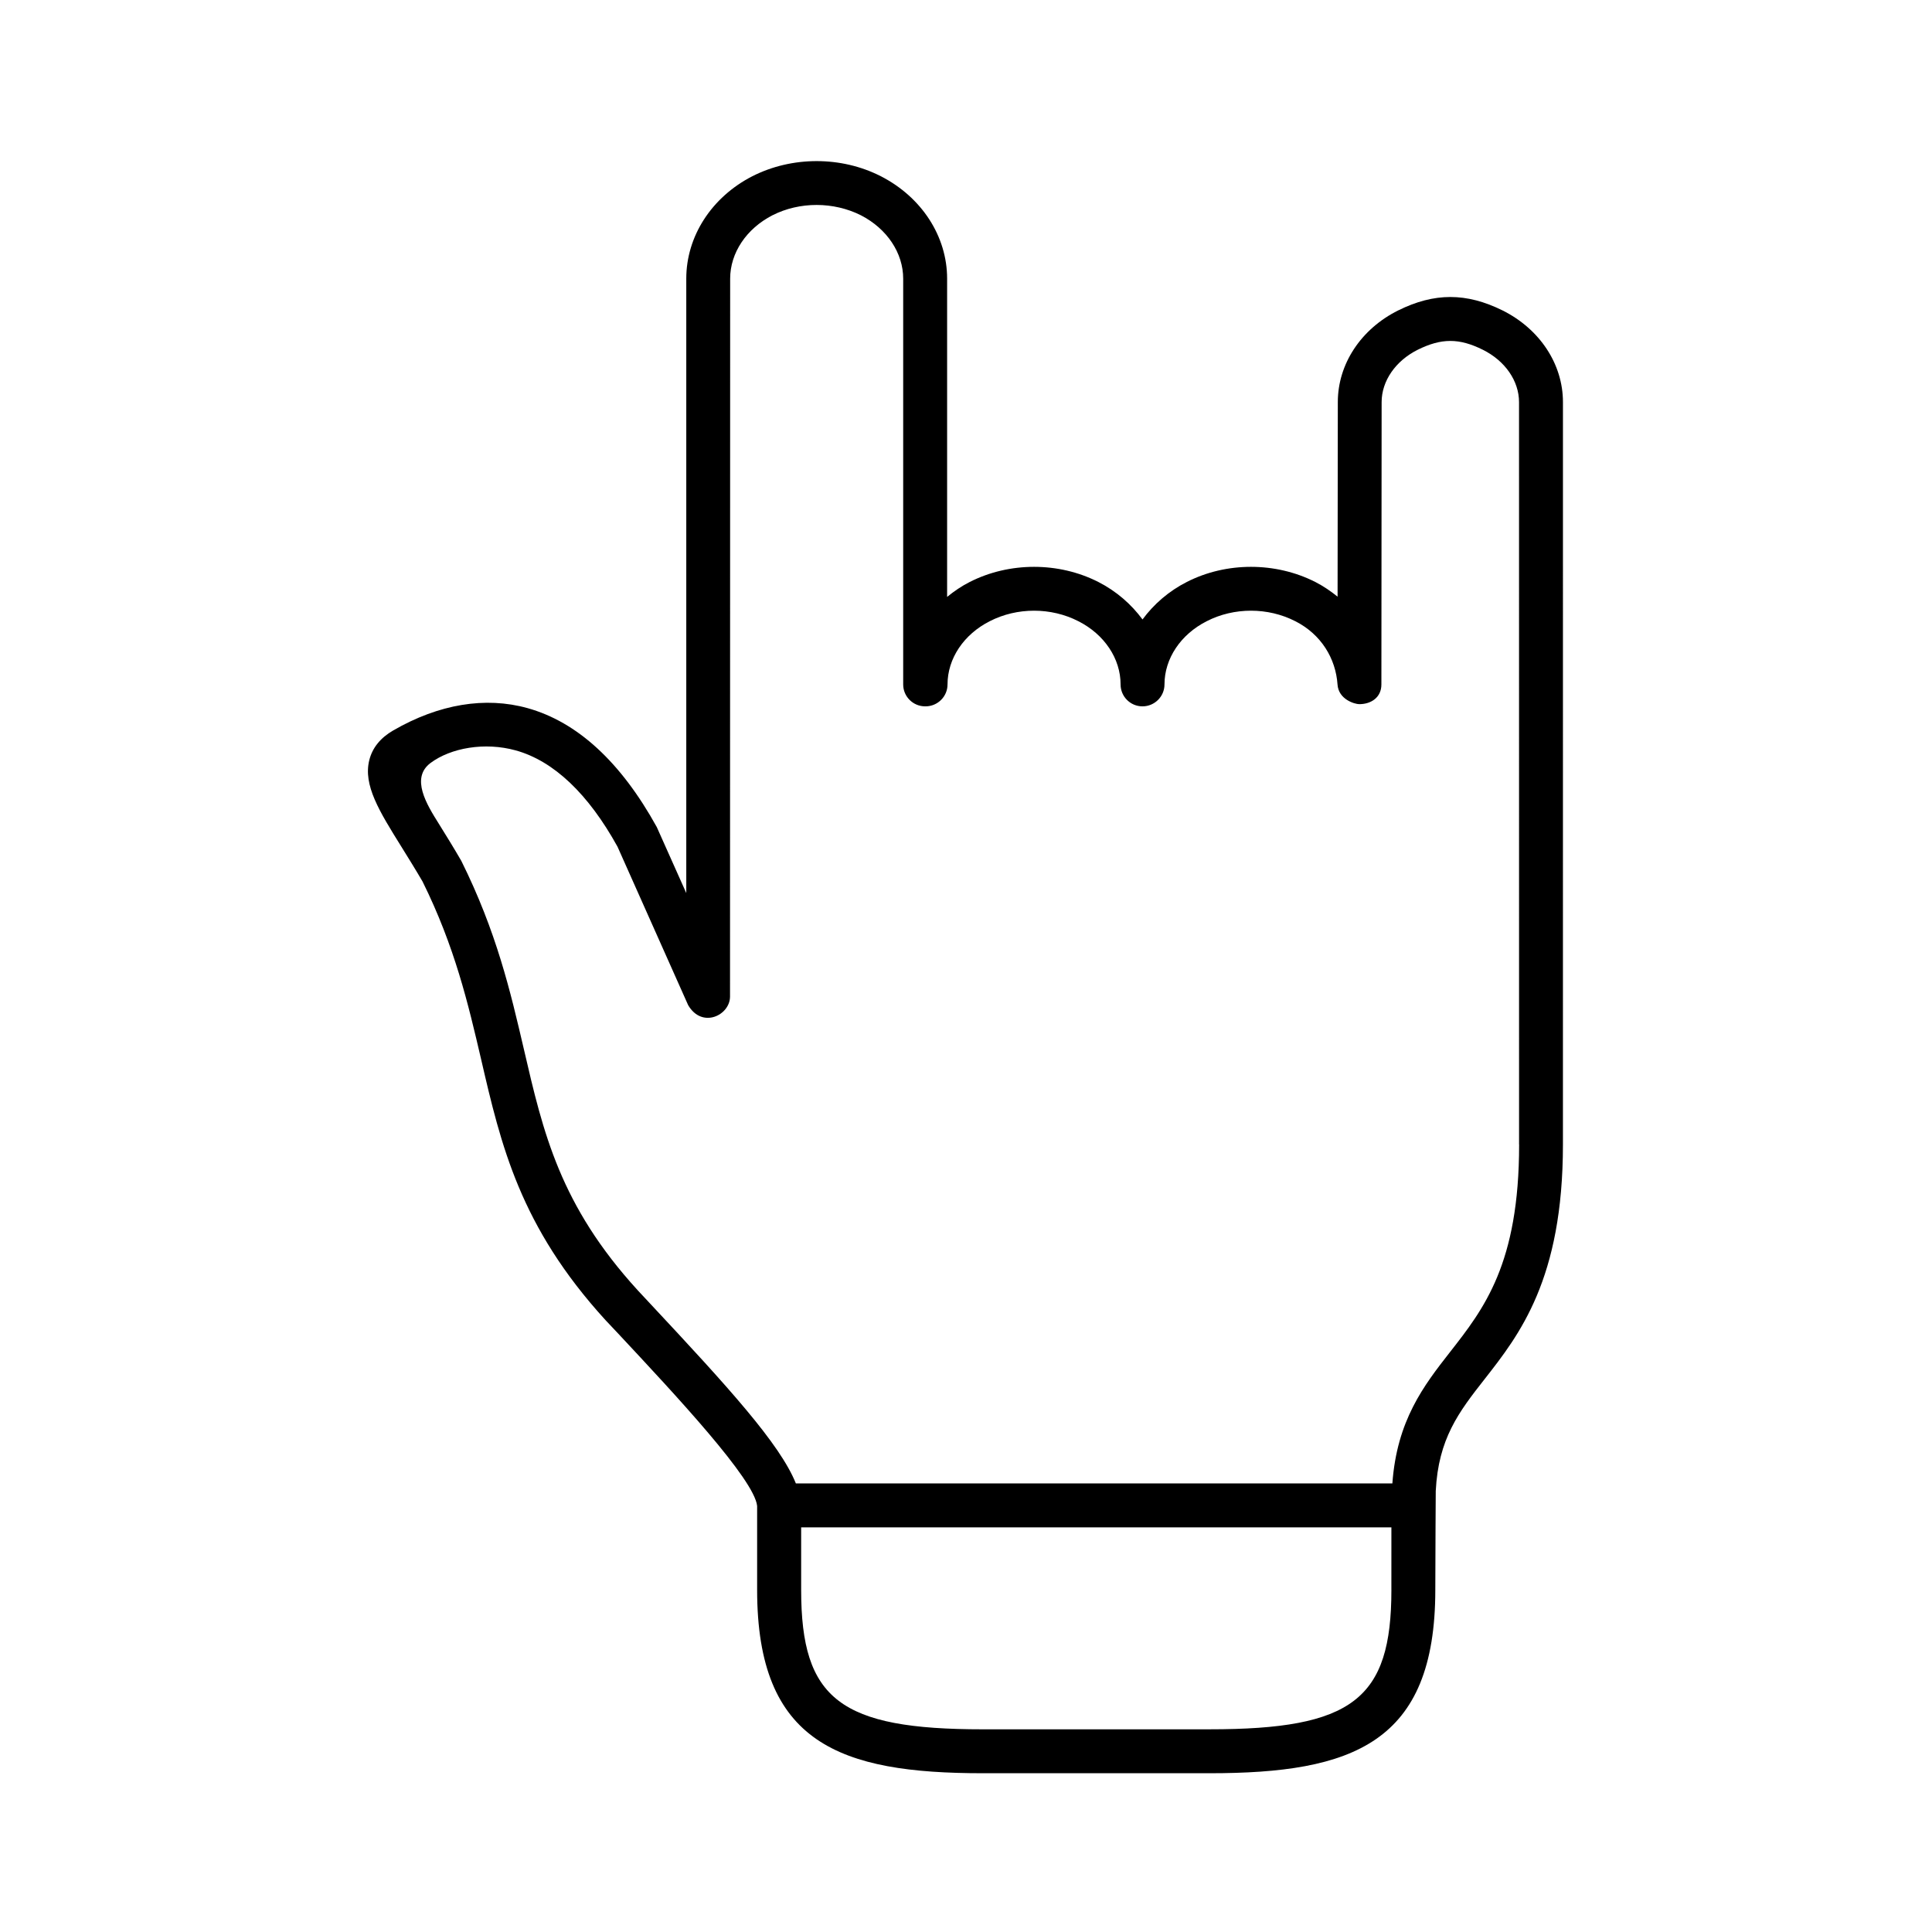 <?xml version="1.0" encoding="UTF-8"?>
<!-- Uploaded to: SVG Repo, www.svgrepo.com, Generator: SVG Repo Mixer Tools -->
<svg fill="#000000" width="800px" height="800px" version="1.1" viewBox="144 144 512 512" xmlns="http://www.w3.org/2000/svg">
 <path d="m514.54 226.26c-9.887 4.926-16.004 14.234-16.004 24.285l-0.062 51.578c-1.809-1.457-3.762-2.801-5.922-3.902-10.523-5.336-23.555-5.336-34.023 0-4.836 2.453-8.773 5.918-11.75 9.941-2.973-4.023-6.906-7.488-11.723-9.941-10.496-5.336-23.527-5.336-34.051 0-2.188 1.102-4.172 2.473-6.008 3.965v-84.352c0-11.195-6.734-21.598-17.582-27.137-10.469-5.336-23.5-5.336-34.023 0-10.82 5.543-17.52 15.941-17.52 27.137v162.84l-7.816-17.492c-9.531-17.258-21.047-27.84-34.254-31.523-11.195-3.117-23.5-1.074-35.598 5.918-3.383 1.961-5.508 4.586-6.332 7.848-1.664 6.648 2.625 13.531 8.543 23.035 1.773 2.856 3.734 6.008 5.57 9.156 8.57 17.312 12.098 32.445 15.512 47.078 5.273 22.805 10.293 44.32 32.977 69.16l3.352 3.555c15.254 16.328 36.125 38.664 36.824 45.695v22.246c0 40.641 21.953 48.574 59.832 48.574h60.059c37.875 0 59.832-7.934 59.832-48.574l0.062-16.594 0.055-9.621c0.699-13.879 6.098-20.926 12.918-29.617 9.27-11.832 20.789-26.535 20.789-62.215l0.004-196.75c0-10.047-6.125-19.359-16.004-24.285-9.586-4.746-18.094-4.746-27.656-0.004zm-1.805 339.09c0 29.008-10.352 36.934-48.191 36.934l-60.066 0.004c-37.812 0-48.164-7.926-48.164-36.934v-16.594h156.42l-0.004 16.59zm33.848-118.05c0 31.656-9.332 43.527-18.34 55.043-6.938 8.863-14.051 18.098-15.25 34.781h-158.08c-4.199-10.469-17.965-25.566-38.602-47.637l-3.293-3.531c-20.59-22.531-25.051-41.691-30.18-63.879-3.559-15.277-7.234-31.113-16.594-49.949-2.07-3.582-4.109-6.852-5.949-9.82-3.207-5.106-7.551-12.129-2.188-16.121 5.363-3.992 14.348-5.598 22.566-3.324 10.086 2.801 19.246 11.547 26.965 25.508l18.719 41.984c3.672 6.332 11.105 2.719 11.105-2.266l0.035-190.24c0-6.824 4.289-13.234 11.195-16.793 7.227-3.672 16.234-3.637 23.465 0 6.906 3.559 11.195 9.969 11.195 16.793v107.54c0 3.195 2.598 5.801 5.832 5.801h0.027 0.062c3.203 0 5.828-2.598 5.828-5.801 0-6.856 4.289-13.273 11.195-16.766 7.234-3.711 16.238-3.711 23.473 0 6.906 3.492 11.195 9.914 11.195 16.766 0 3.195 2.594 5.801 5.801 5.801s5.832-2.598 5.832-5.801c0-6.856 4.289-13.273 11.195-16.766 7.227-3.711 16.234-3.711 23.465 0 6.906 3.492 10.73 9.941 11.195 16.766 0.262 3.992 4.574 5.219 5.769 5.219 3.125 0 5.859-1.773 5.859-5.219l0.062-74.82c0-5.598 3.672-10.934 9.562-13.879 6.297-3.117 10.996-3.117 17.258 0 5.922 2.938 9.594 8.277 9.594 13.879l0.008 196.74z"/>
</svg>